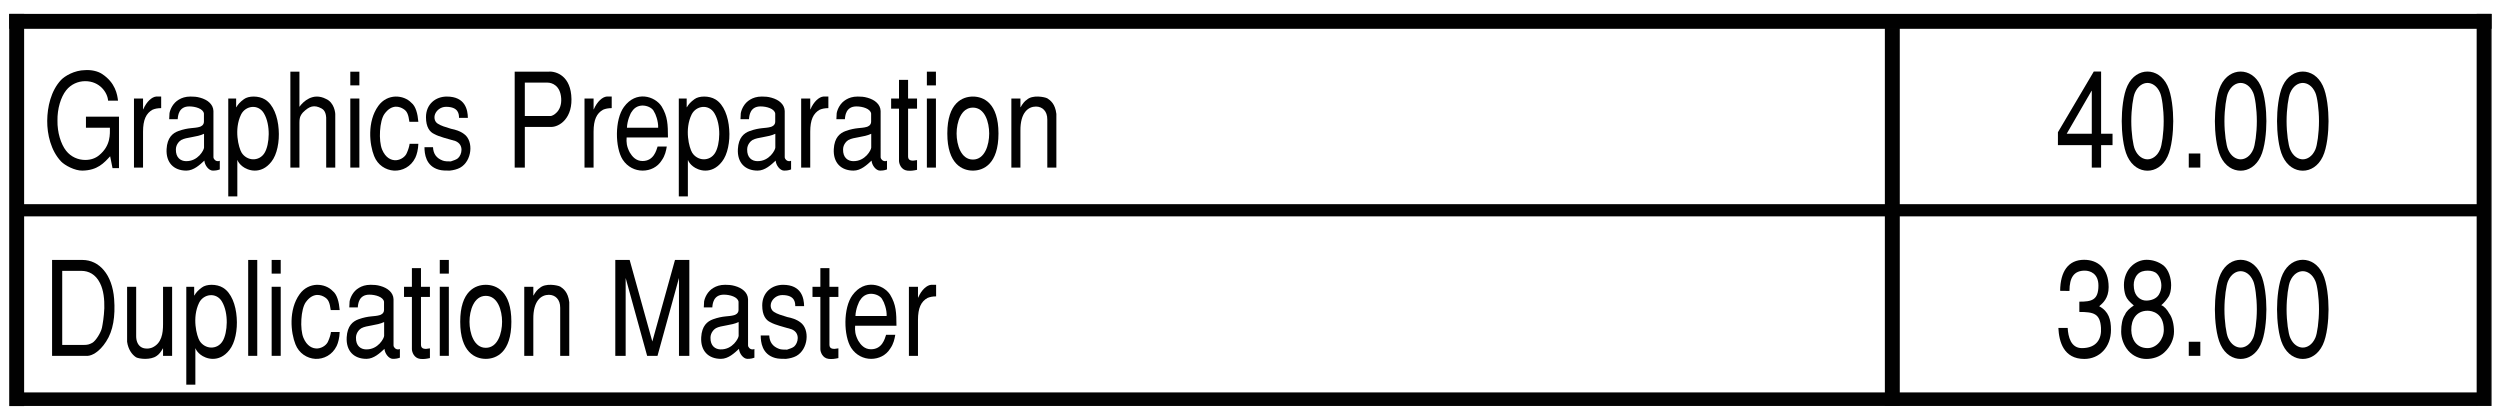 <?xml version="1.0" encoding="UTF-8"?>
<!-- Generator: Adobe Illustrator 16.0.3, SVG Export Plug-In . SVG Version: 6.00 Build 0)  -->
<svg xmlns="http://www.w3.org/2000/svg" xmlns:xlink="http://www.w3.org/1999/xlink" version="1.1" id="Layer_1" x="0px" y="0px" width="323.058px" height="54.136px" viewBox="0 0 323.058 54.136" xml:space="preserve">
<g>
	
		<rect x="1.28" y="1.883" fill="#010101" stroke="#010101" stroke-width="0.175" stroke-miterlimit="10" width="320.6" height="1.75"></rect>
	<rect x="3.03" y="26.383" fill-rule="evenodd" clip-rule="evenodd" fill="#010101" width="317.1" height="1.576"></rect>
	<rect x="3.03" y="50.709" fill-rule="evenodd" clip-rule="evenodd" fill="#010101" width="317.1" height="1.75"></rect>
	
		<rect x="1.28" y="1.883" fill="#010101" stroke="#010101" stroke-width="0.175" stroke-miterlimit="10" width="1.75" height="50.504"></rect>
	
		<rect x="243.656" y="3.633" fill="#010101" stroke="#010101" stroke-width="0.175" stroke-miterlimit="10" width="1.75" height="48.709"></rect>
	
		<rect x="320.13" y="1.883" fill="#010101" stroke="#010101" stroke-width="0.175" stroke-miterlimit="10" width="1.75" height="50.486"></rect>
	<g>
		<path fill="#010101" d="M11.108,15.078h4.268v6.646H14.54l-0.308-1.53c-0.795,0.867-1.632,1.819-3.584,1.853    c-0.99,0.018-2.273-0.68-2.762-1.189c-1.311-1.394-1.799-3.502-1.785-5.253c0.015-1.768,0.475-3.875,1.785-5.27    c0.488-0.51,1.716-1.258,3.124-1.274c0.768-0.051,1.604,0.119,2.176,0.493c1.729,1.139,1.967,2.651,2.064,3.45h-1.283    c-0.069-1.037-1.074-2.516-2.957-2.516c-0.906,0-1.841,0.391-2.468,1.19c-0.684,0.866-1.144,2.379-1.116,3.909    c-0.027,1.513,0.433,3.025,1.116,3.893c0.627,0.799,1.562,1.189,2.468,1.189c0.739,0,1.325-0.221,1.785-0.595    c1.563-1.274,1.396-2.805,1.409-3.569h-3.097V15.078z"></path>
		<path fill="#010101" d="M17.313,12.732h1.172v1.394h0.028c0.432-1.02,1.129-1.598,1.659-1.648h0.655v1.495    c-0.432,0-0.795,0.068-1.115,0.204c-0.823,0.459-1.228,1.292-1.228,2.839v4.641h-1.172V12.732z"></path>
		<path fill="#010101" d="M27.58,20.297c0,0.255,0.265,0.526,0.558,0.526c0.084,0,0.182,0,0.265-0.051v1.122    c-0.278,0.102-0.516,0.152-0.906,0.152c-0.529,0-1.046-0.696-1.088-1.292c-0.571,0.527-1.366,1.292-2.329,1.292    c-1.632,0-2.649-1.036-2.552-2.787c0.084-1.479,0.781-2.057,1.534-2.329c1.324-0.476,2.008-0.323,2.705-0.527    c0.153-0.033,0.586-0.203,0.586-0.68V14.67c-0.098-0.629-1.115-0.918-1.896-0.918c-1.381,0-1.465,1.241-1.492,1.648h-1.102    l0.041-0.781c0.098-0.51,0.446-1.309,1.214-1.751c0.376-0.221,0.837-0.391,1.506-0.391c0.391,0,0.795,0.017,1.256,0.152    c0.92,0.255,1.673,0.833,1.701,1.717V20.297z M26.366,17.288c-0.948,0.459-2.259,0.425-2.942,0.799    c-0.209,0.119-0.684,0.544-0.697,1.207c-0.028,1.104,0.642,1.513,1.283,1.529c1.59,0.051,2.356-1.462,2.356-1.751V17.288z"></path>
		<path fill="#010101" d="M29.496,25.379V12.732h1.019v1.122h0.027c0.21-0.374,0.488-0.681,0.977-1.037    c0.293-0.222,0.753-0.34,1.255-0.34c0.517,0,1.046,0.118,1.465,0.374c1.088,0.662,1.659,2.227,1.771,3.858    c0.125,1.598-0.21,3.28-0.935,4.182c-0.684,0.884-1.465,1.155-2.148,1.155c-0.683,0-1.269-0.289-1.59-0.544    c-0.334-0.255-0.558-0.561-0.642-0.799h-0.027v4.675H29.496z M32.564,13.82c-0.571,0.051-1.115,0.391-1.408,0.969    c-0.948,1.938-0.321,4.301,0.069,4.946c0.321,0.51,0.879,0.833,1.45,0.85c0.572,0.018,1.172-0.237,1.534-0.866    c0.614-1.037,0.795-3.57-0.111-5.083C33.736,14.024,33.137,13.77,32.564,13.82z"></path>
		<path fill="#010101" d="M37.522,9.265h1.171v4.538c0.237-0.34,0.67-0.799,1.256-1.088c0.293-0.136,0.627-0.237,0.99-0.237    c0.362,0,0.767,0.085,1.186,0.306c1.073,0.459,1.227,1.818,1.199,2.091v6.782h-1.172v-6.085c0.056-1.14-0.391-1.445-0.613-1.564    c-0.475-0.255-0.865-0.323-1.241-0.237c-0.363,0.085-0.726,0.34-1.158,0.765c-0.251,0.306-0.446,0.544-0.446,1.325v5.797h-1.171    V9.265z"></path>
		<path fill="#010101" d="M46.439,11.032h-1.171V9.265h1.171V11.032z M46.439,21.656h-1.171v-8.924h1.171V21.656z"></path>
		<path fill="#010101" d="M54.061,18.579c-0.027,0.748-0.195,1.395-0.391,1.803c-0.571,1.173-1.688,1.717-2.761,1.665    c-1.074-0.067-2.106-0.714-2.566-1.887c-0.293-0.73-0.53-1.836-0.502-3.025c0.027-1.173,0.307-2.431,1.046-3.451    c0.586-0.815,1.408-1.173,2.203-1.206c0.795-0.018,1.563,0.271,2.064,0.799c0.571,0.441,0.822,1.428,0.906,2.465h-1.157    c-0.126-0.936-0.293-1.377-0.781-1.666c-0.209-0.136-0.571-0.306-1.004-0.289c-0.446,0.034-0.948,0.255-1.437,0.935    c-0.321,0.442-0.517,1.31-0.572,2.21c-0.056,0.901,0.028,1.819,0.266,2.396c0.446,1.071,1.171,1.411,1.813,1.377    c0.655-0.051,1.228-0.493,1.395-0.969c0.168-0.374,0.308-0.815,0.349-1.156H54.061z"></path>
		<path fill="#010101" d="M55.954,19.021c0.042,0.867,0.446,1.428,1.269,1.733c0.279,0.103,0.656,0.103,1.032,0.103    c0.362-0.119,0.726-0.238,0.921-0.408c0.251-0.221,0.46-0.646,0.46-1.088c0-0.459-0.209-0.9-0.795-1.139    c-0.921-0.272-2.092-0.544-2.72-0.901c-0.571-0.255-1.074-0.866-1.074-2.176c0-1.699,1.256-2.668,2.692-2.668    c2.412,0,2.705,1.75,2.72,2.753h-1.144c0-0.459-0.042-1.428-1.674-1.428c-0.712,0-1.241,0.477-1.423,0.952    c-0.167,0.459-0.056,0.969,0.349,1.224c0.404,0.272,0.99,0.442,1.716,0.663c0.586,0.119,1.171,0.289,1.688,0.68    c0.642,0.459,0.893,1.343,0.795,2.21s-0.544,1.717-1.312,2.142c-0.376,0.204-0.851,0.323-1.339,0.374c-0.487,0-0.99,0-1.408-0.119    c-1.701-0.476-1.854-2.073-1.854-2.906H55.954z"></path>
		<path fill="#010101" d="M66.509,9.265h4.253c0.837-0.119,2.79,0.306,3.055,3.009c0.293,3.009-1.563,4.164-2.636,4.13h-3.361v5.253    h-1.311V9.265z M67.819,14.993h3.333c0.251,0,1.479-0.562,1.367-2.278c-0.111-1.683-1.199-2.039-1.771-2.039h-2.929V14.993z"></path>
		<path fill="#010101" d="M75.533,12.732h1.172v1.394h0.028c0.432-1.02,1.129-1.598,1.659-1.648h0.655v1.495    c-0.432,0-0.795,0.068-1.115,0.204c-0.823,0.459-1.228,1.292-1.228,2.839v4.641h-1.172V12.732z"></path>
		<path fill="#010101" d="M80.976,17.764c-0.042,0.629-0.015,1.139,0.404,1.938c0.32,0.527,0.795,1.105,1.646,1.105    c1.45,0,1.785-1.36,1.952-1.87h1.186c-0.098,0.544-0.209,1.156-0.655,1.785c-0.544,0.884-1.492,1.325-2.469,1.325    c-0.962,0-1.952-0.459-2.58-1.428c-0.488-0.765-0.753-2.057-0.739-3.365c0.015-1.309,0.307-2.618,0.907-3.434    c0.795-1.088,1.785-1.428,2.691-1.343s1.729,0.595,2.176,1.274c0.795,1.309,0.809,2.363,0.822,4.012H80.976z M85.048,16.506    c0.042-0.833-0.349-1.836-0.53-2.074c-0.153-0.391-0.684-0.714-1.27-0.781c-0.571-0.068-1.213,0.136-1.604,0.781    c-0.182,0.204-0.6,1.173-0.628,2.074H85.048z"></path>
		<path fill="#010101" d="M87.717,25.379V12.732h1.019v1.122h0.027c0.21-0.374,0.488-0.681,0.977-1.037    c0.293-0.222,0.753-0.34,1.255-0.34c0.517,0,1.046,0.118,1.465,0.374c1.088,0.662,1.659,2.227,1.771,3.858    c0.125,1.598-0.21,3.28-0.935,4.182c-0.684,0.884-1.465,1.155-2.148,1.155c-0.683,0-1.269-0.289-1.59-0.544    c-0.334-0.255-0.558-0.561-0.642-0.799h-0.027v4.675H87.717z M90.785,13.82c-0.571,0.051-1.115,0.391-1.408,0.969    c-0.948,1.938-0.321,4.301,0.069,4.946c0.321,0.51,0.879,0.833,1.45,0.85c0.572,0.018,1.172-0.237,1.534-0.866    c0.614-1.037,0.795-3.57-0.111-5.083C91.957,14.024,91.357,13.77,90.785,13.82z"></path>
		<path fill="#010101" d="M101.404,20.297c0,0.255,0.265,0.526,0.558,0.526c0.084,0,0.182,0,0.265-0.051v1.122    c-0.278,0.102-0.516,0.152-0.906,0.152c-0.529,0-1.046-0.696-1.088-1.292c-0.571,0.527-1.366,1.292-2.329,1.292    c-1.632,0-2.649-1.036-2.552-2.787c0.084-1.479,0.781-2.057,1.534-2.329c1.324-0.476,2.008-0.323,2.705-0.527    c0.153-0.033,0.586-0.203,0.586-0.68V14.67c-0.098-0.629-1.115-0.918-1.896-0.918c-1.381,0-1.465,1.241-1.492,1.648h-1.102    l0.041-0.781c0.098-0.51,0.446-1.309,1.214-1.751c0.376-0.221,0.837-0.391,1.506-0.391c0.391,0,0.795,0.017,1.256,0.152    c0.92,0.255,1.673,0.833,1.701,1.717V20.297z M100.19,17.288c-0.948,0.459-2.259,0.425-2.942,0.799    c-0.209,0.119-0.684,0.544-0.697,1.207c-0.028,1.104,0.642,1.513,1.283,1.529c1.59,0.051,2.356-1.462,2.356-1.751V17.288z"></path>
		<path fill="#010101" d="M103.53,12.732h1.172v1.394h0.028c0.432-1.02,1.129-1.598,1.659-1.648h0.655v1.495    c-0.432,0-0.795,0.068-1.115,0.204c-0.823,0.459-1.228,1.292-1.228,2.839v4.641h-1.172V12.732z"></path>
		<path fill="#010101" d="M113.797,20.297c0,0.255,0.265,0.526,0.558,0.526c0.084,0,0.182,0,0.265-0.051v1.122    c-0.278,0.102-0.516,0.152-0.906,0.152c-0.529,0-1.046-0.696-1.088-1.292c-0.571,0.527-1.366,1.292-2.329,1.292    c-1.632,0-2.649-1.036-2.552-2.787c0.084-1.479,0.781-2.057,1.534-2.329c1.324-0.476,2.008-0.323,2.705-0.527    c0.153-0.033,0.586-0.203,0.586-0.68V14.67c-0.098-0.629-1.115-0.918-1.896-0.918c-1.381,0-1.465,1.241-1.492,1.648h-1.102    l0.041-0.781c0.098-0.51,0.446-1.309,1.214-1.751c0.376-0.221,0.837-0.391,1.506-0.391c0.391,0,0.795,0.017,1.256,0.152    c0.92,0.255,1.673,0.833,1.701,1.717V20.297z M112.583,17.288c-0.948,0.459-2.259,0.425-2.942,0.799    c-0.209,0.119-0.684,0.544-0.697,1.207c-0.028,1.104,0.642,1.513,1.283,1.529c1.59,0.051,2.356-1.462,2.356-1.751V17.288z"></path>
		<path fill="#010101" d="M117.346,12.732h1.157v1.309h-1.157v6.188c0,0.561,0.502,0.595,1.157,0.459v1.258    c-0.487,0.102-0.809,0.153-1.269,0.102c-0.809-0.102-1.061-0.918-1.061-1.258v-6.748h-1.018v-1.309h1.018v-2.414h1.172V12.732z"></path>
		<path fill="#010101" d="M120.944,11.032h-1.171V9.265h1.171V11.032z M120.944,21.656h-1.171v-8.924h1.171V21.656z"></path>
		<path fill="#010101" d="M125.721,22.047c-1.339,0-3.306-0.815-3.306-4.793s1.967-4.776,3.306-4.776s3.305,0.799,3.305,4.776    S127.06,22.047,125.721,22.047z M125.721,13.905c-1.534,0-2.106,1.887-2.106,3.349s0.572,3.365,2.106,3.365    c1.548,0,2.105-1.903,2.105-3.365S127.269,13.905,125.721,13.905z"></path>
		<path fill="#010101" d="M131.863,12.732v1.122h0.028c0.223-0.426,0.53-0.8,0.809-0.97c0.349-0.322,0.921-0.425,1.45-0.407    c0.53,0.017,1.019,0.136,1.2,0.237c0.362,0.238,1.004,0.681,1.157,2.006v6.936h-1.172v-6.204c0.015-1.105-0.655-1.683-1.464-1.683    c-0.977,0-2.036,0.747-2.009,3.145v4.742h-1.171v-8.924H131.863z"></path>
	</g>
	<g>
		<path fill="#010101" d="M265.931,18.751v-1.663l4.633-7.841h0.947v8.034h1.478v1.47h-1.478v2.905h-1.205v-2.905H265.931z     M270.306,11.732h-0.028l-3.213,5.549h3.241V11.732z"></path>
		<path fill="#010101" d="M274.923,20.238c-0.56-1.155-0.745-3.185-0.745-4.585s0.186-3.431,0.745-4.586    c0.589-1.242,1.593-1.82,2.582-1.82s1.994,0.578,2.582,1.82c0.56,1.155,0.746,3.186,0.746,4.586s-0.187,3.43-0.746,4.585    c-0.588,1.243-1.593,1.82-2.582,1.82S275.512,21.481,274.923,20.238z M279.126,19.328c0.243-0.524,0.473-2.135,0.473-3.675    s-0.229-3.15-0.473-3.676c-0.388-0.893-1.047-1.26-1.621-1.26c-0.573,0-1.233,0.367-1.621,1.26    c-0.243,0.525-0.473,2.136-0.473,3.676s0.229,3.15,0.473,3.675c0.388,0.893,1.048,1.261,1.621,1.261    C278.079,20.589,278.738,20.221,279.126,19.328z"></path>
		<path fill="#010101" d="M282.84,19.836h1.491v1.82h-1.491V19.836z"></path>
		<path fill="#010101" d="M286.96,20.238c-0.56-1.155-0.745-3.185-0.745-4.585s0.186-3.431,0.745-4.586    c0.589-1.242,1.593-1.82,2.582-1.82s1.994,0.578,2.582,1.82c0.56,1.155,0.746,3.186,0.746,4.586s-0.187,3.43-0.746,4.585    c-0.588,1.243-1.593,1.82-2.582,1.82S287.549,21.481,286.96,20.238z M291.163,19.328c0.243-0.524,0.473-2.135,0.473-3.675    s-0.229-3.15-0.473-3.676c-0.388-0.893-1.047-1.26-1.621-1.26c-0.573,0-1.233,0.367-1.621,1.26    c-0.243,0.525-0.473,2.136-0.473,3.676s0.229,3.15,0.473,3.675c0.388,0.893,1.048,1.261,1.621,1.261    C290.116,20.589,290.775,20.221,291.163,19.328z"></path>
		<path fill="#010101" d="M294.991,20.238c-0.56-1.155-0.745-3.185-0.745-4.585s0.186-3.431,0.745-4.586    c0.589-1.242,1.593-1.82,2.582-1.82s1.994,0.578,2.582,1.82c0.56,1.155,0.746,3.186,0.746,4.586s-0.187,3.43-0.746,4.585    c-0.588,1.243-1.593,1.82-2.582,1.82S295.58,21.481,294.991,20.238z M299.194,19.328c0.243-0.524,0.473-2.135,0.473-3.675    s-0.229-3.15-0.473-3.676c-0.388-0.893-1.047-1.26-1.621-1.26c-0.573,0-1.233,0.367-1.621,1.26    c-0.243,0.525-0.473,2.136-0.473,3.676s0.229,3.15,0.473,3.675c0.388,0.893,1.048,1.261,1.621,1.261    C298.147,20.589,298.807,20.221,299.194,19.328z"></path>
	</g>
	<g>
		<path fill="#010101" d="M6.729,45.982V33.591h3.919c2.147,0,3.863,1.853,4.101,5.048c0.167,2.228-0.126,4.114-1.032,5.491    c-0.879,1.377-1.854,1.818-2.357,1.853H6.729z M8.04,35.002v9.569h2.846c0.391,0,0.642-0.051,1.046-0.271    c0.446-0.255,1.102-1.31,1.241-1.938c0.098-0.476,0.265-1.444,0.307-2.532c0.028-1.104-0.084-2.312-0.558-3.247    c-0.572-1.155-1.492-1.58-2.398-1.58H8.04z"></path>
		<path fill="#010101" d="M21.069,45.982V45.03h-0.028c-0.223,0.425-0.529,0.799-0.809,0.969c-0.377,0.272-0.948,0.374-1.479,0.374    c-0.516,0-0.99-0.102-1.171-0.204c-0.544-0.356-1.019-1.036-1.158-2.005v-7.105h1.172v6.306c-0.014,0.663,0.195,1.156,0.558,1.429    c0.182,0.136,0.404,0.221,0.655,0.237c0.251,0.034,0.53,0,0.823-0.102c1.27-0.544,1.437-1.87,1.437-3.026v-4.844h1.172v8.924    H21.069z"></path>
		<path fill="#010101" d="M24.073,49.705V37.059h1.019v1.122h0.027c0.209-0.374,0.488-0.681,0.977-1.037    c0.293-0.222,0.753-0.34,1.255-0.34c0.517,0,1.046,0.118,1.465,0.374c1.088,0.662,1.659,2.227,1.771,3.858    c0.125,1.598-0.21,3.28-0.935,4.182c-0.684,0.884-1.465,1.155-2.148,1.155c-0.683,0-1.269-0.289-1.59-0.544    c-0.334-0.255-0.558-0.561-0.642-0.799h-0.027v4.675H24.073z M27.142,38.146c-0.571,0.051-1.115,0.391-1.408,0.969    c-0.948,1.938-0.321,4.301,0.069,4.946c0.321,0.51,0.879,0.833,1.45,0.85c0.572,0.018,1.172-0.237,1.534-0.866    c0.614-1.037,0.795-3.57-0.111-5.083C28.313,38.351,27.714,38.096,27.142,38.146z"></path>
		<path fill="#010101" d="M32.071,33.591h1.172v12.392h-1.172V33.591z"></path>
		<path fill="#010101" d="M36.275,35.358h-1.171v-1.768h1.171V35.358z M36.275,45.982h-1.171v-8.924h1.171V45.982z"></path>
		<path fill="#010101" d="M43.896,42.905c-0.027,0.748-0.195,1.395-0.391,1.803c-0.571,1.173-1.688,1.717-2.761,1.665    c-1.074-0.067-2.106-0.714-2.566-1.887c-0.293-0.73-0.53-1.836-0.502-3.025c0.027-1.173,0.307-2.431,1.046-3.451    c0.586-0.815,1.408-1.173,2.203-1.206c0.795-0.018,1.563,0.271,2.064,0.799c0.571,0.441,0.822,1.428,0.906,2.465h-1.157    c-0.126-0.936-0.293-1.377-0.781-1.666c-0.209-0.136-0.571-0.306-1.004-0.289c-0.446,0.034-0.948,0.255-1.437,0.935    c-0.321,0.442-0.517,1.31-0.572,2.21c-0.056,0.901,0.028,1.819,0.266,2.396c0.446,1.071,1.171,1.411,1.813,1.377    c0.655-0.051,1.228-0.493,1.395-0.969c0.168-0.374,0.308-0.815,0.349-1.156H43.896z"></path>
		<path fill="#010101" d="M50.853,44.623c0,0.255,0.265,0.526,0.558,0.526c0.084,0,0.182,0,0.265-0.051v1.122    c-0.278,0.102-0.516,0.152-0.906,0.152c-0.53,0-1.046-0.696-1.088-1.292c-0.571,0.527-1.366,1.292-2.329,1.292    c-1.632,0-2.649-1.036-2.552-2.787c0.083-1.479,0.781-2.057,1.534-2.329c1.324-0.476,2.008-0.323,2.705-0.527    c0.153-0.033,0.586-0.203,0.586-0.68v-1.054c-0.098-0.629-1.115-0.918-1.896-0.918c-1.381,0-1.465,1.241-1.492,1.648h-1.102    l0.041-0.781c0.098-0.51,0.446-1.309,1.214-1.751c0.376-0.221,0.837-0.391,1.506-0.391c0.391,0,0.795,0.017,1.256,0.152    c0.92,0.255,1.673,0.833,1.701,1.717V44.623z M49.639,41.614c-0.948,0.459-2.259,0.425-2.942,0.799    c-0.209,0.119-0.684,0.544-0.697,1.207c-0.028,1.104,0.642,1.513,1.283,1.529c1.59,0.051,2.356-1.462,2.356-1.751V41.614z"></path>
		<path fill="#010101" d="M54.4,37.059h1.157v1.309H54.4v6.188c0,0.561,0.502,0.595,1.157,0.459v1.258    c-0.487,0.102-0.809,0.153-1.269,0.102c-0.809-0.102-1.061-0.918-1.061-1.258v-6.748h-1.018v-1.309h1.018v-2.414H54.4V37.059z"></path>
		<path fill="#010101" d="M58,35.358h-1.171v-1.768H58V35.358z M58,45.982h-1.171v-8.924H58V45.982z"></path>
		<path fill="#010101" d="M62.776,46.373c-1.339,0-3.306-0.815-3.306-4.793s1.967-4.776,3.306-4.776s3.305,0.799,3.305,4.776    S64.115,46.373,62.776,46.373z M62.776,38.231c-1.534,0-2.106,1.887-2.106,3.349s0.572,3.365,2.106,3.365    c1.548,0,2.105-1.903,2.105-3.365S64.324,38.231,62.776,38.231z"></path>
		<path fill="#010101" d="M68.918,37.059v1.122h0.028c0.223-0.426,0.53-0.8,0.809-0.97c0.349-0.322,0.921-0.425,1.45-0.407    c0.53,0.017,1.019,0.136,1.2,0.237c0.362,0.238,1.004,0.681,1.157,2.006v6.936h-1.172v-6.204c0.015-1.105-0.655-1.683-1.464-1.683    c-0.977,0-2.036,0.747-2.009,3.145v4.742h-1.171v-8.924H68.918z"></path>
		<path fill="#010101" d="M83.625,45.982L80.85,35.92v10.063h-1.339V33.591h1.854l2.93,10.539l2.929-10.539h1.854v12.392h-1.339    V35.92l-2.775,10.063H83.625z"></path>
		<path fill="#010101" d="M96.664,44.623c0,0.255,0.265,0.526,0.558,0.526c0.084,0,0.182,0,0.265-0.051v1.122    c-0.278,0.102-0.516,0.152-0.906,0.152c-0.529,0-1.046-0.696-1.088-1.292c-0.571,0.527-1.366,1.292-2.329,1.292    c-1.632,0-2.649-1.036-2.552-2.787c0.084-1.479,0.781-2.057,1.534-2.329c1.324-0.476,2.008-0.323,2.705-0.527    c0.153-0.033,0.586-0.203,0.586-0.68v-1.054c-0.098-0.629-1.115-0.918-1.896-0.918c-1.381,0-1.465,1.241-1.492,1.648h-1.102    l0.041-0.781c0.098-0.51,0.446-1.309,1.214-1.751c0.376-0.221,0.837-0.391,1.506-0.391c0.391,0,0.795,0.017,1.256,0.152    c0.92,0.255,1.673,0.833,1.701,1.717V44.623z M95.45,41.614c-0.948,0.459-2.259,0.425-2.942,0.799    c-0.209,0.119-0.684,0.544-0.697,1.207c-0.028,1.104,0.642,1.513,1.283,1.529c1.59,0.051,2.356-1.462,2.356-1.751V41.614z"></path>
		<path fill="#010101" d="M99.404,43.348c0.042,0.867,0.446,1.428,1.269,1.733c0.279,0.103,0.656,0.103,1.032,0.103    c0.363-0.119,0.726-0.238,0.921-0.408c0.251-0.221,0.46-0.646,0.46-1.088c0-0.459-0.209-0.9-0.795-1.139    c-0.921-0.272-2.092-0.544-2.72-0.901c-0.571-0.255-1.073-0.866-1.073-2.176c0-1.699,1.255-2.668,2.691-2.668    c2.412,0,2.705,1.75,2.72,2.753h-1.144c0-0.459-0.042-1.428-1.674-1.428c-0.712,0-1.241,0.477-1.423,0.952    c-0.167,0.459-0.056,0.969,0.349,1.224c0.404,0.272,0.99,0.442,1.716,0.663c0.586,0.119,1.171,0.289,1.688,0.68    c0.642,0.459,0.893,1.343,0.795,2.21s-0.544,1.717-1.312,2.142c-0.376,0.204-0.851,0.323-1.339,0.374c-0.487,0-0.99,0-1.408-0.119    c-1.701-0.476-1.854-2.073-1.854-2.906H99.404z"></path>
		<path fill="#010101" d="M107.183,37.059h1.157v1.309h-1.157v6.188c0,0.561,0.502,0.595,1.157,0.459v1.258    c-0.487,0.102-0.809,0.153-1.269,0.102c-0.809-0.102-1.061-0.918-1.061-1.258v-6.748h-1.018v-1.309h1.018v-2.414h1.172V37.059z"></path>
		<path fill="#010101" d="M110.503,42.09c-0.042,0.629-0.015,1.139,0.404,1.938c0.32,0.527,0.795,1.105,1.646,1.105    c1.45,0,1.785-1.36,1.952-1.87h1.186c-0.098,0.544-0.209,1.156-0.655,1.785c-0.544,0.884-1.492,1.325-2.469,1.325    c-0.962,0-1.952-0.459-2.58-1.428c-0.488-0.765-0.753-2.057-0.739-3.365c0.015-1.309,0.307-2.618,0.907-3.434    c0.795-1.088,1.785-1.428,2.691-1.343s1.729,0.595,2.176,1.274c0.795,1.309,0.809,2.363,0.822,4.012H110.503z M114.575,40.832    c0.042-0.833-0.349-1.836-0.53-2.074c-0.153-0.391-0.684-0.714-1.27-0.781c-0.571-0.068-1.213,0.136-1.604,0.781    c-0.182,0.204-0.6,1.173-0.628,2.074H114.575z"></path>
		<path fill="#010101" d="M117.453,37.059h1.172v1.394h0.028c0.432-1.02,1.129-1.598,1.659-1.648h0.655v1.495    c-0.432,0-0.795,0.068-1.115,0.204c-0.823,0.459-1.228,1.292-1.228,2.839v4.641h-1.172V37.059z"></path>
	</g>
	<g>
		<path fill="#010101" d="M267.193,42.377c0.057,1.12,0.401,2.607,1.836,2.607c1.893,0,2.567-1.189,2.467-2.625    c-0.115-1.838-0.933-2.048-2.797-2.048v-1.33c1.563,0,2.467-0.175,2.467-2.082c0-1.558-1.075-1.926-1.764-1.926    c-1.377,0-1.979,0.857-1.979,2.625l-1.205-0.017c0.028-2.521,1.062-4.009,3.099-4.009c1.721,0,3.169,1.051,3.169,3.536    c0,1.417-0.731,2.047-1.219,2.468c1.233,0.665,1.521,1.732,1.521,3.045c0,2.275-1.521,3.763-3.442,3.763    c-2.696,0-3.271-2.258-3.356-4.008H267.193z"></path>
		<path fill="#010101" d="M277.391,33.573c0.717,0,1.506,0.21,2.208,0.753c0.66,0.577,0.962,1.61,0.962,2.538    c0,0.63-0.13,1.207-0.388,1.558c-0.201,0.314-0.545,0.734-0.89,1.015c0.402,0.141,0.774,0.596,1.033,1.067    c0.387,0.508,0.616,1.4,0.616,2.346c0,0.928-0.43,1.942-1.276,2.713c-0.588,0.542-1.435,0.822-2.295,0.822    s-1.721-0.367-2.338-1.067c-0.588-0.683-0.918-1.593-0.918-2.468s0.144-1.697,0.488-2.188c0.186-0.455,0.588-0.806,1.146-1.19    c-0.53-0.455-0.874-0.787-1.061-1.277c-0.144-0.402-0.216-0.875-0.216-1.383c0-0.893,0.33-1.855,1.062-2.503    C276.014,33.871,276.673,33.573,277.391,33.573z M277.52,44.984c1.176,0,2.094-1.137,2.094-2.362c0-2.205-1.549-2.468-2.094-2.468    c-1.463,0-2.138,1.155-2.108,2.521C275.439,43.83,276.057,44.984,277.52,44.984z M277.533,34.974    c-0.473,0-0.961,0.105-1.305,0.473c-0.358,0.385-0.502,0.893-0.502,1.365c0,0.315,0.043,0.612,0.114,0.857    c0.244,0.771,0.875,1.173,1.507,1.173c0.645,0,1.305-0.245,1.62-0.753c0.229-0.367,0.33-0.787,0.33-1.173    c0-0.63-0.244-1.225-0.588-1.558C278.451,35.097,278.007,34.974,277.533,34.974z"></path>
		<path fill="#010101" d="M282.84,44.162h1.491v1.82h-1.491V44.162z"></path>
		<path fill="#010101" d="M286.96,44.564c-0.56-1.155-0.745-3.185-0.745-4.585s0.186-3.431,0.745-4.586    c0.589-1.242,1.593-1.82,2.582-1.82s1.994,0.578,2.582,1.82c0.56,1.155,0.746,3.186,0.746,4.586s-0.187,3.43-0.746,4.585    c-0.588,1.243-1.593,1.82-2.582,1.82S287.549,45.808,286.96,44.564z M291.163,43.654c0.243-0.524,0.473-2.135,0.473-3.675    s-0.229-3.15-0.473-3.676c-0.388-0.893-1.047-1.26-1.621-1.26c-0.573,0-1.233,0.367-1.621,1.26    c-0.243,0.525-0.473,2.136-0.473,3.676s0.229,3.15,0.473,3.675c0.388,0.893,1.048,1.261,1.621,1.261    C290.116,44.915,290.775,44.547,291.163,43.654z"></path>
		<path fill="#010101" d="M294.991,44.564c-0.56-1.155-0.745-3.185-0.745-4.585s0.186-3.431,0.745-4.586    c0.589-1.242,1.593-1.82,2.582-1.82s1.994,0.578,2.582,1.82c0.56,1.155,0.746,3.186,0.746,4.586s-0.187,3.43-0.746,4.585    c-0.588,1.243-1.593,1.82-2.582,1.82S295.58,45.808,294.991,44.564z M299.194,43.654c0.243-0.524,0.473-2.135,0.473-3.675    s-0.229-3.15-0.473-3.676c-0.388-0.893-1.047-1.26-1.621-1.26c-0.573,0-1.233,0.367-1.621,1.26    c-0.243,0.525-0.473,2.136-0.473,3.676s0.229,3.15,0.473,3.675c0.388,0.893,1.048,1.261,1.621,1.261    C298.147,44.915,298.807,44.547,299.194,43.654z"></path>
	</g>
</g>
</svg>
